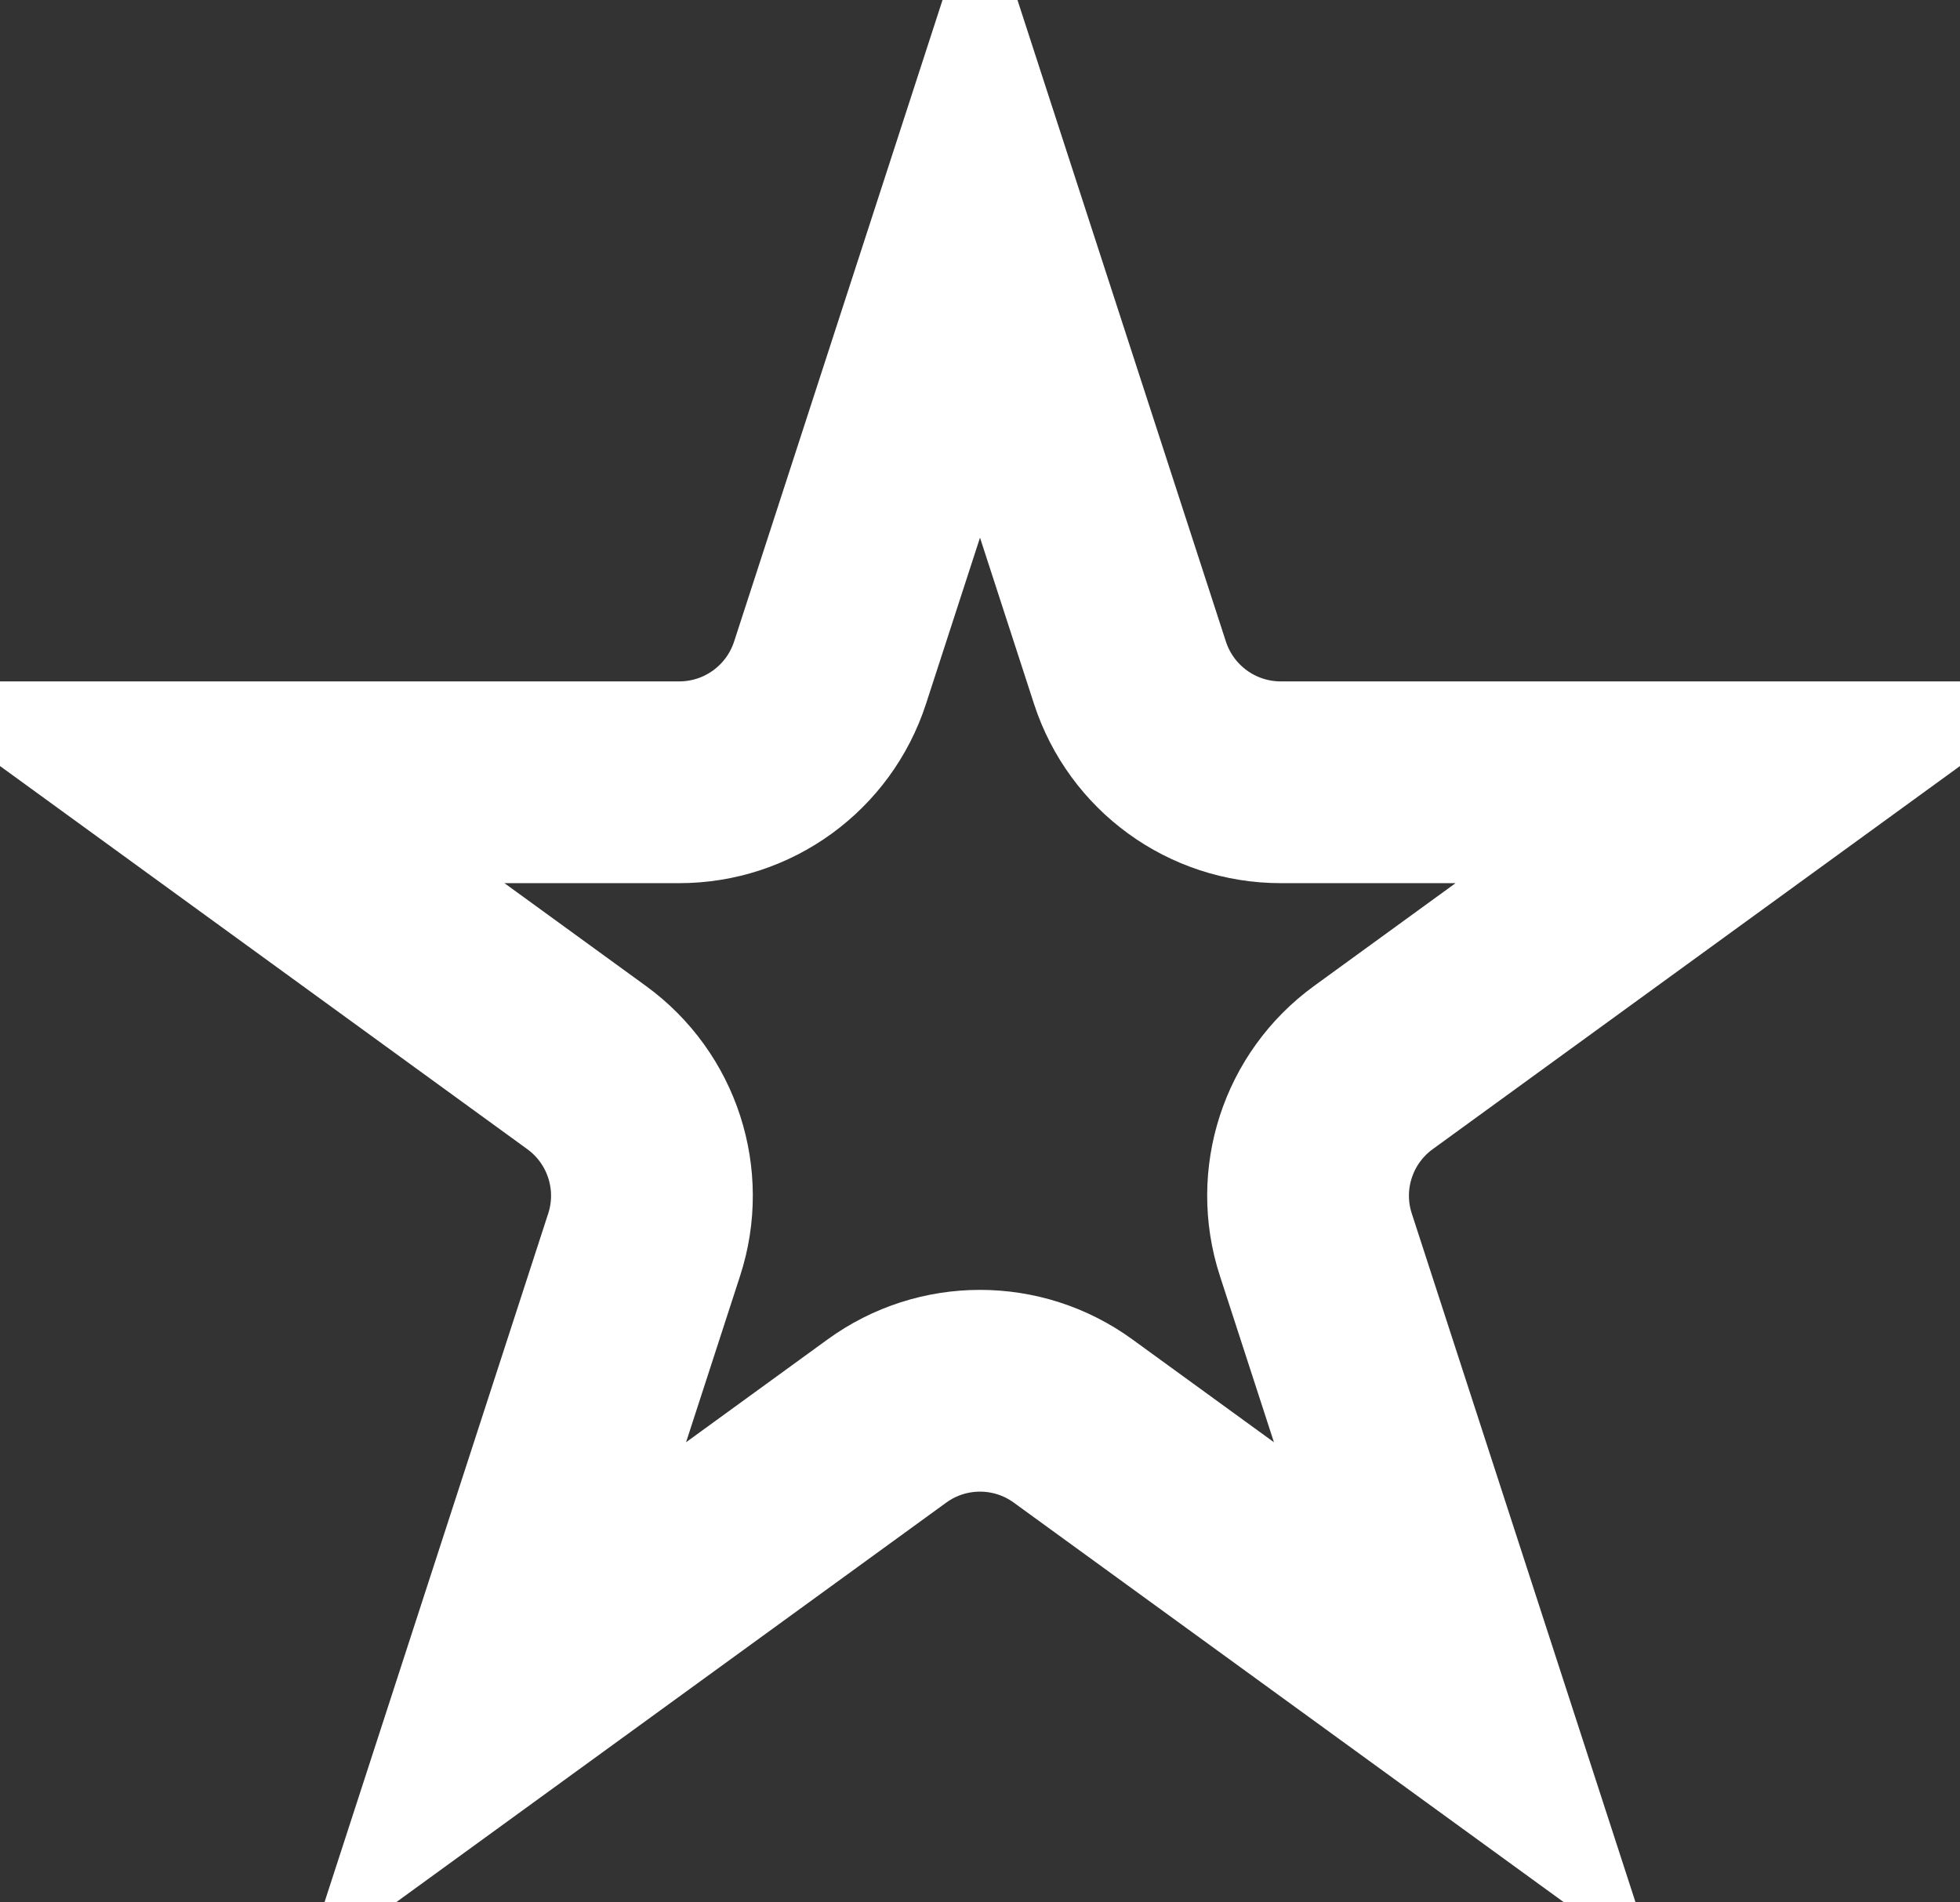 <svg width="34" height="33" viewBox="0 0 34 33" fill="none" xmlns="http://www.w3.org/2000/svg">
<rect x="0" y="0" width="34" height="33" fill="#333333" stroke="none"/>
<path d="M14.399 11.669L17 3.663L19.601 11.669C19.97 12.803 21.025 13.57 22.217 13.57H30.635L23.825 18.518C22.861 19.218 22.457 20.459 22.826 21.592L25.427 29.599L18.616 24.651C17.653 23.95 16.347 23.95 15.384 24.651L8.573 29.599L11.174 21.592C11.543 20.459 11.139 19.218 10.175 18.518L3.365 13.57H11.783C12.975 13.57 14.03 12.803 14.399 11.669Z" stroke="white" stroke-width="3.5"/>
</svg>
